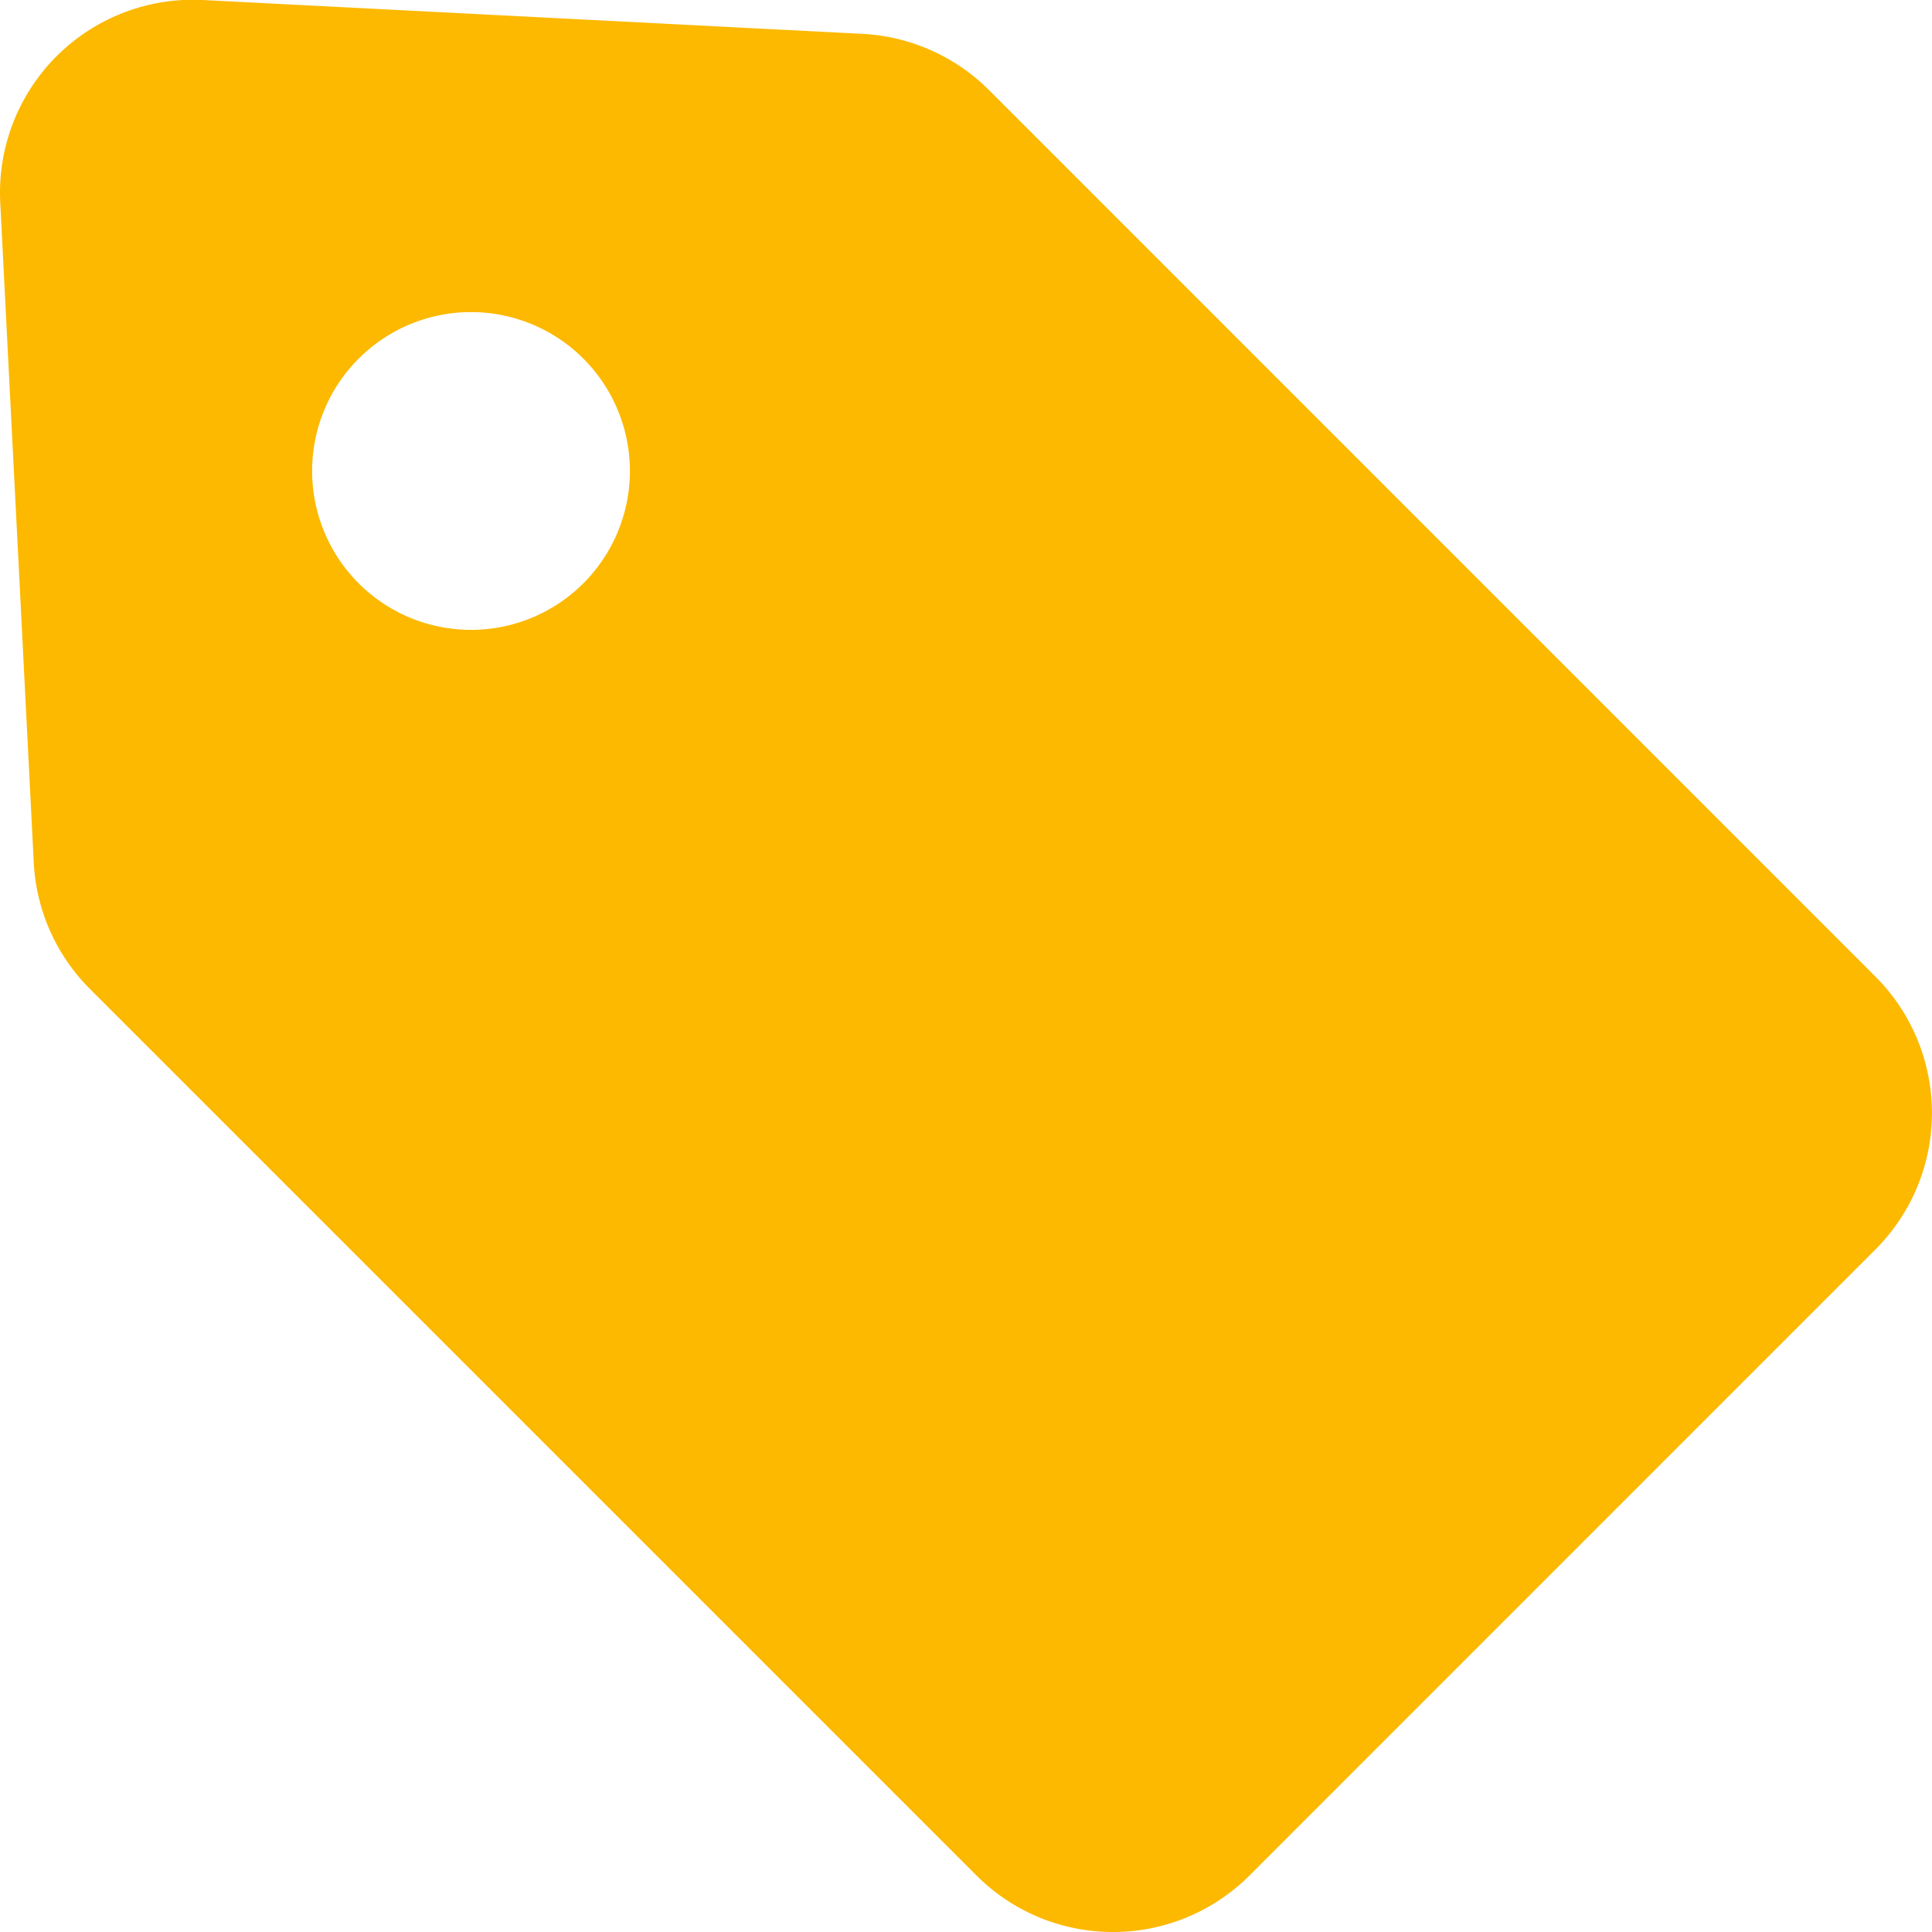 <svg xmlns="http://www.w3.org/2000/svg" width="22.094" height="22.095" viewBox="0 0 22.094 22.095">
  <g id="タグアイコン9" transform="translate(-0.007)">
    <path id="パス_85451" data-name="パス 85451" d="M21.454,11.168,11.317,1.03A2.209,2.209,0,0,0,9.868.387L2.326,0A2.207,2.207,0,0,0,.01,2.32L.393,9.861a2.2,2.2,0,0,0,.643,1.449L11.174,21.448a2.208,2.208,0,0,0,3.122,0l7.157-7.158A2.207,2.207,0,0,0,21.454,11.168ZM6.678,6.671a1.817,1.817,0,1,1,0-2.57A1.817,1.817,0,0,1,6.678,6.671Z" transform="translate(0 0)" fill="#fcb900"/>
  </g>
</svg>
